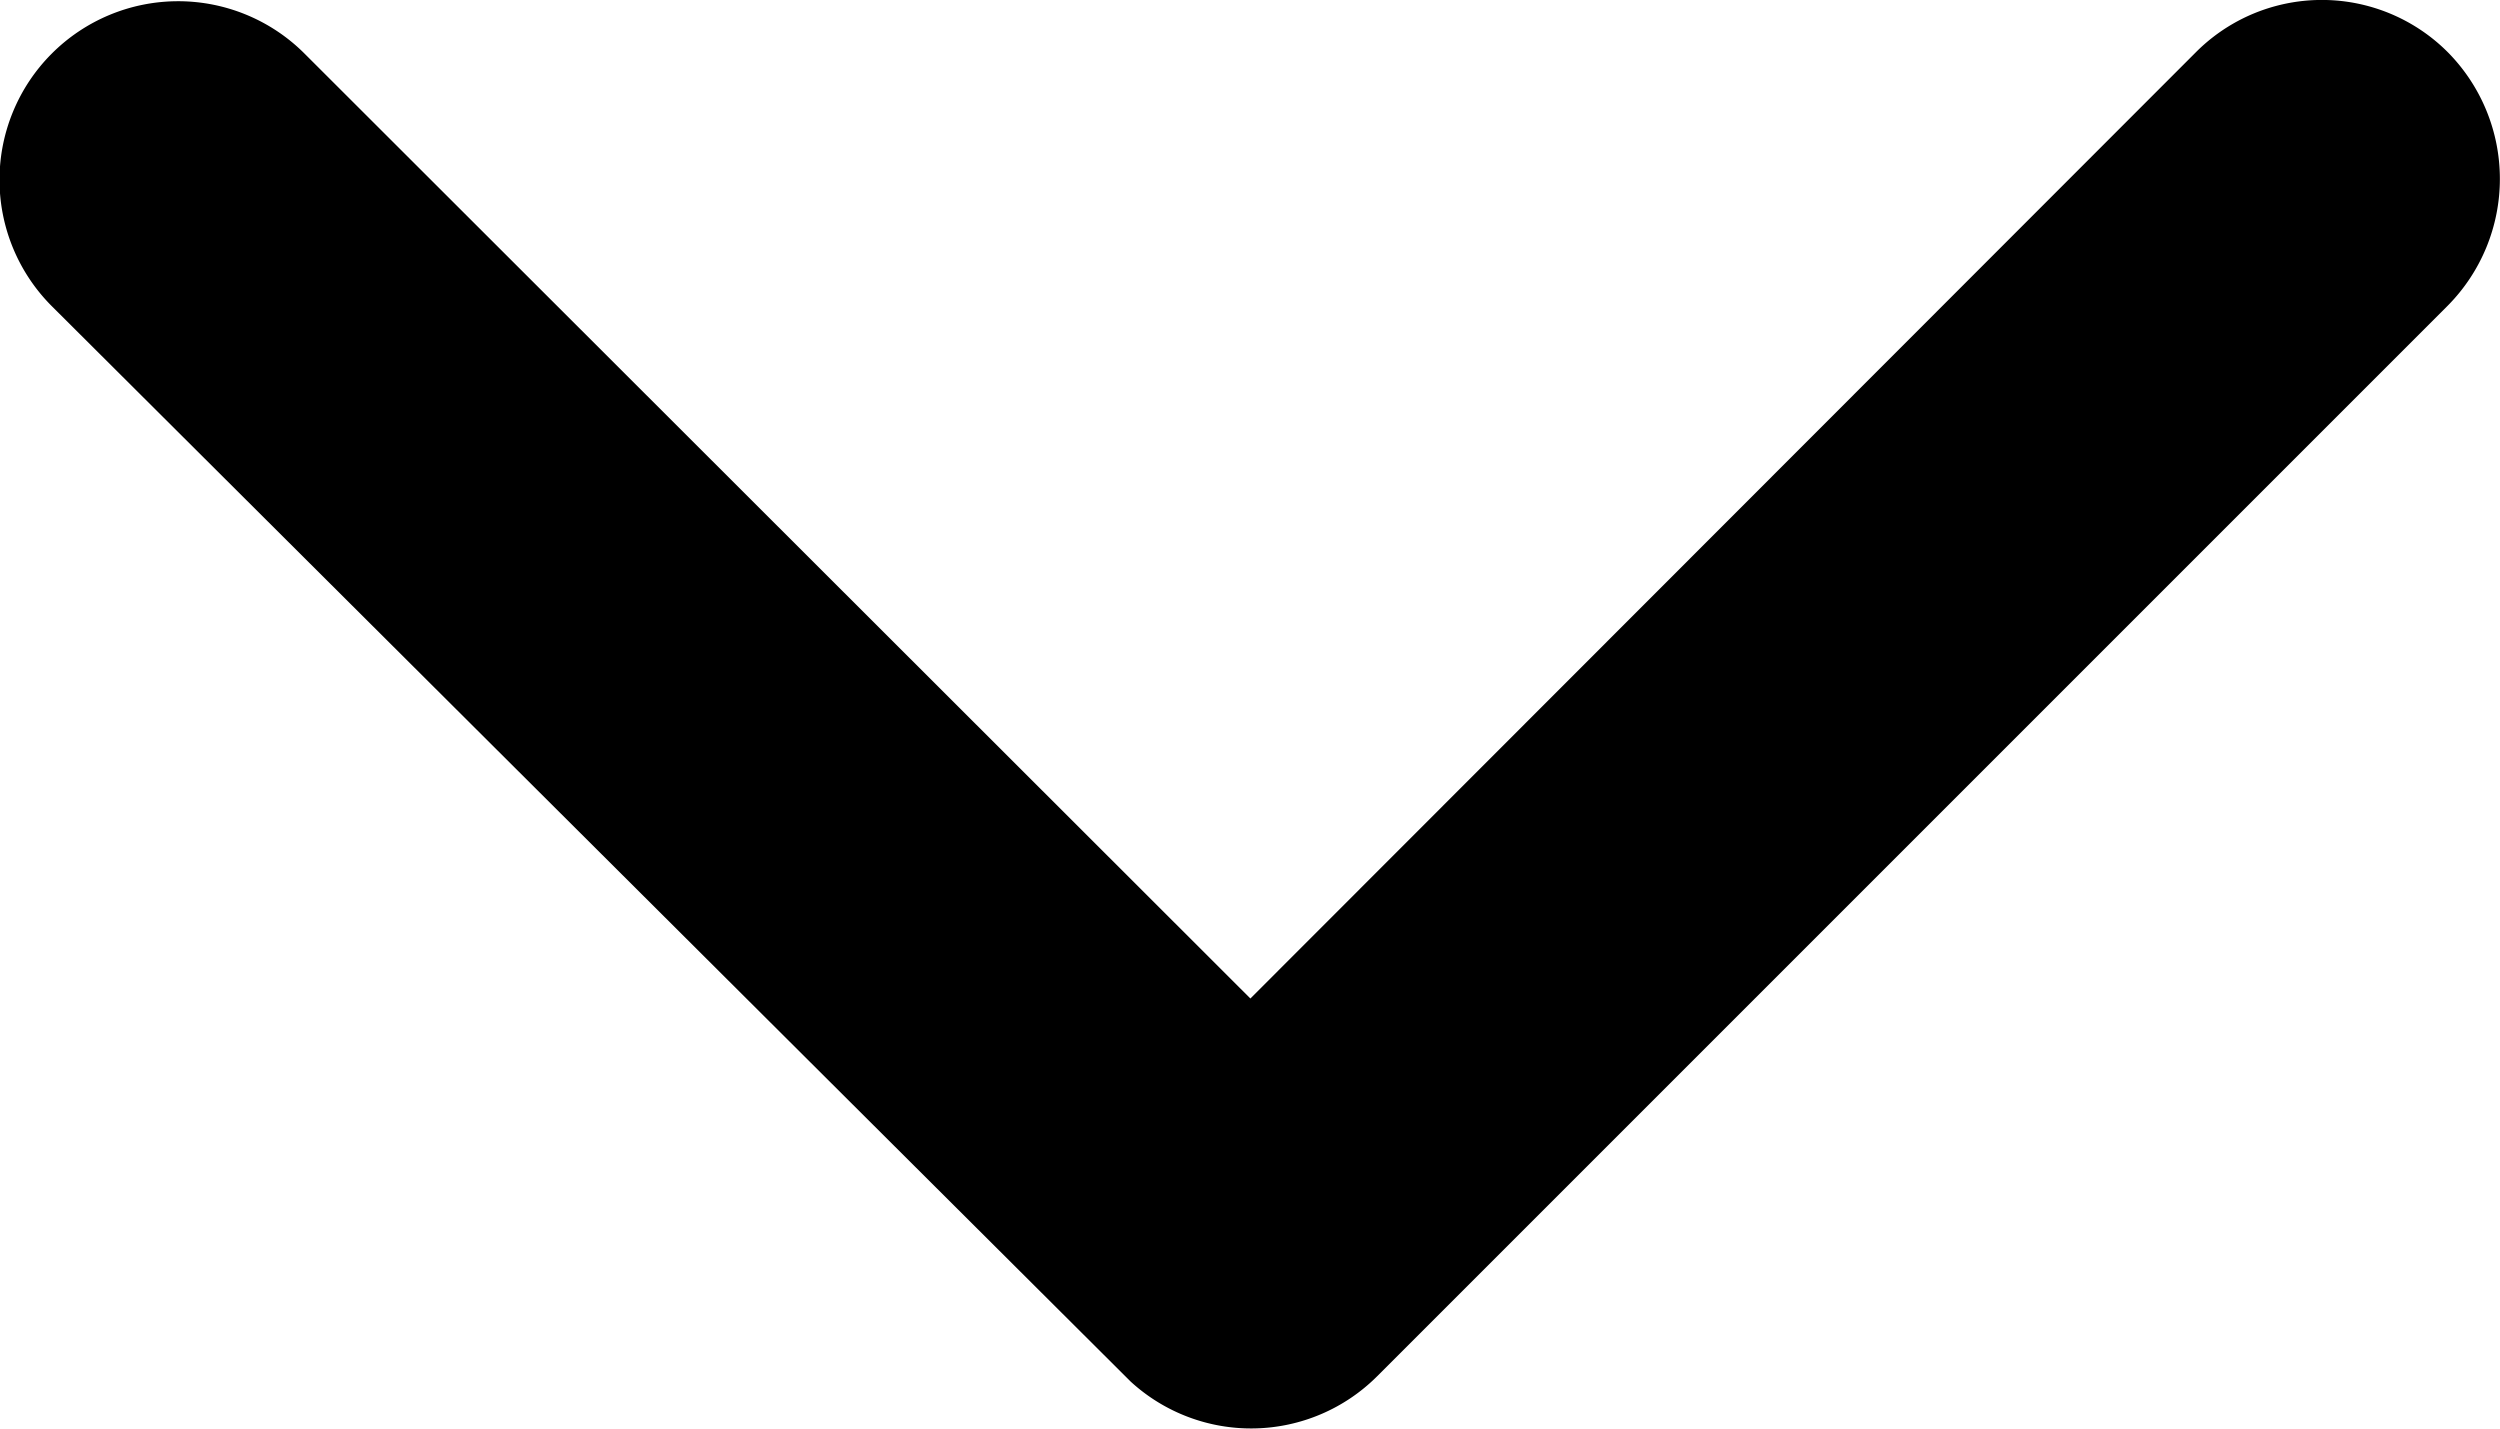 <svg xmlns="http://www.w3.org/2000/svg" width="13.072" height="7.474" viewBox="0 0 13.072 7.474"><path d="M6.538 5.221L11.481.274a.93.93 0 011.319 0 .942.942 0 010 1.323l-5.6 5.6a.932.932 0 01-1.288.027L.272 1.602A.934.934 0 011.591.279z"/></svg>